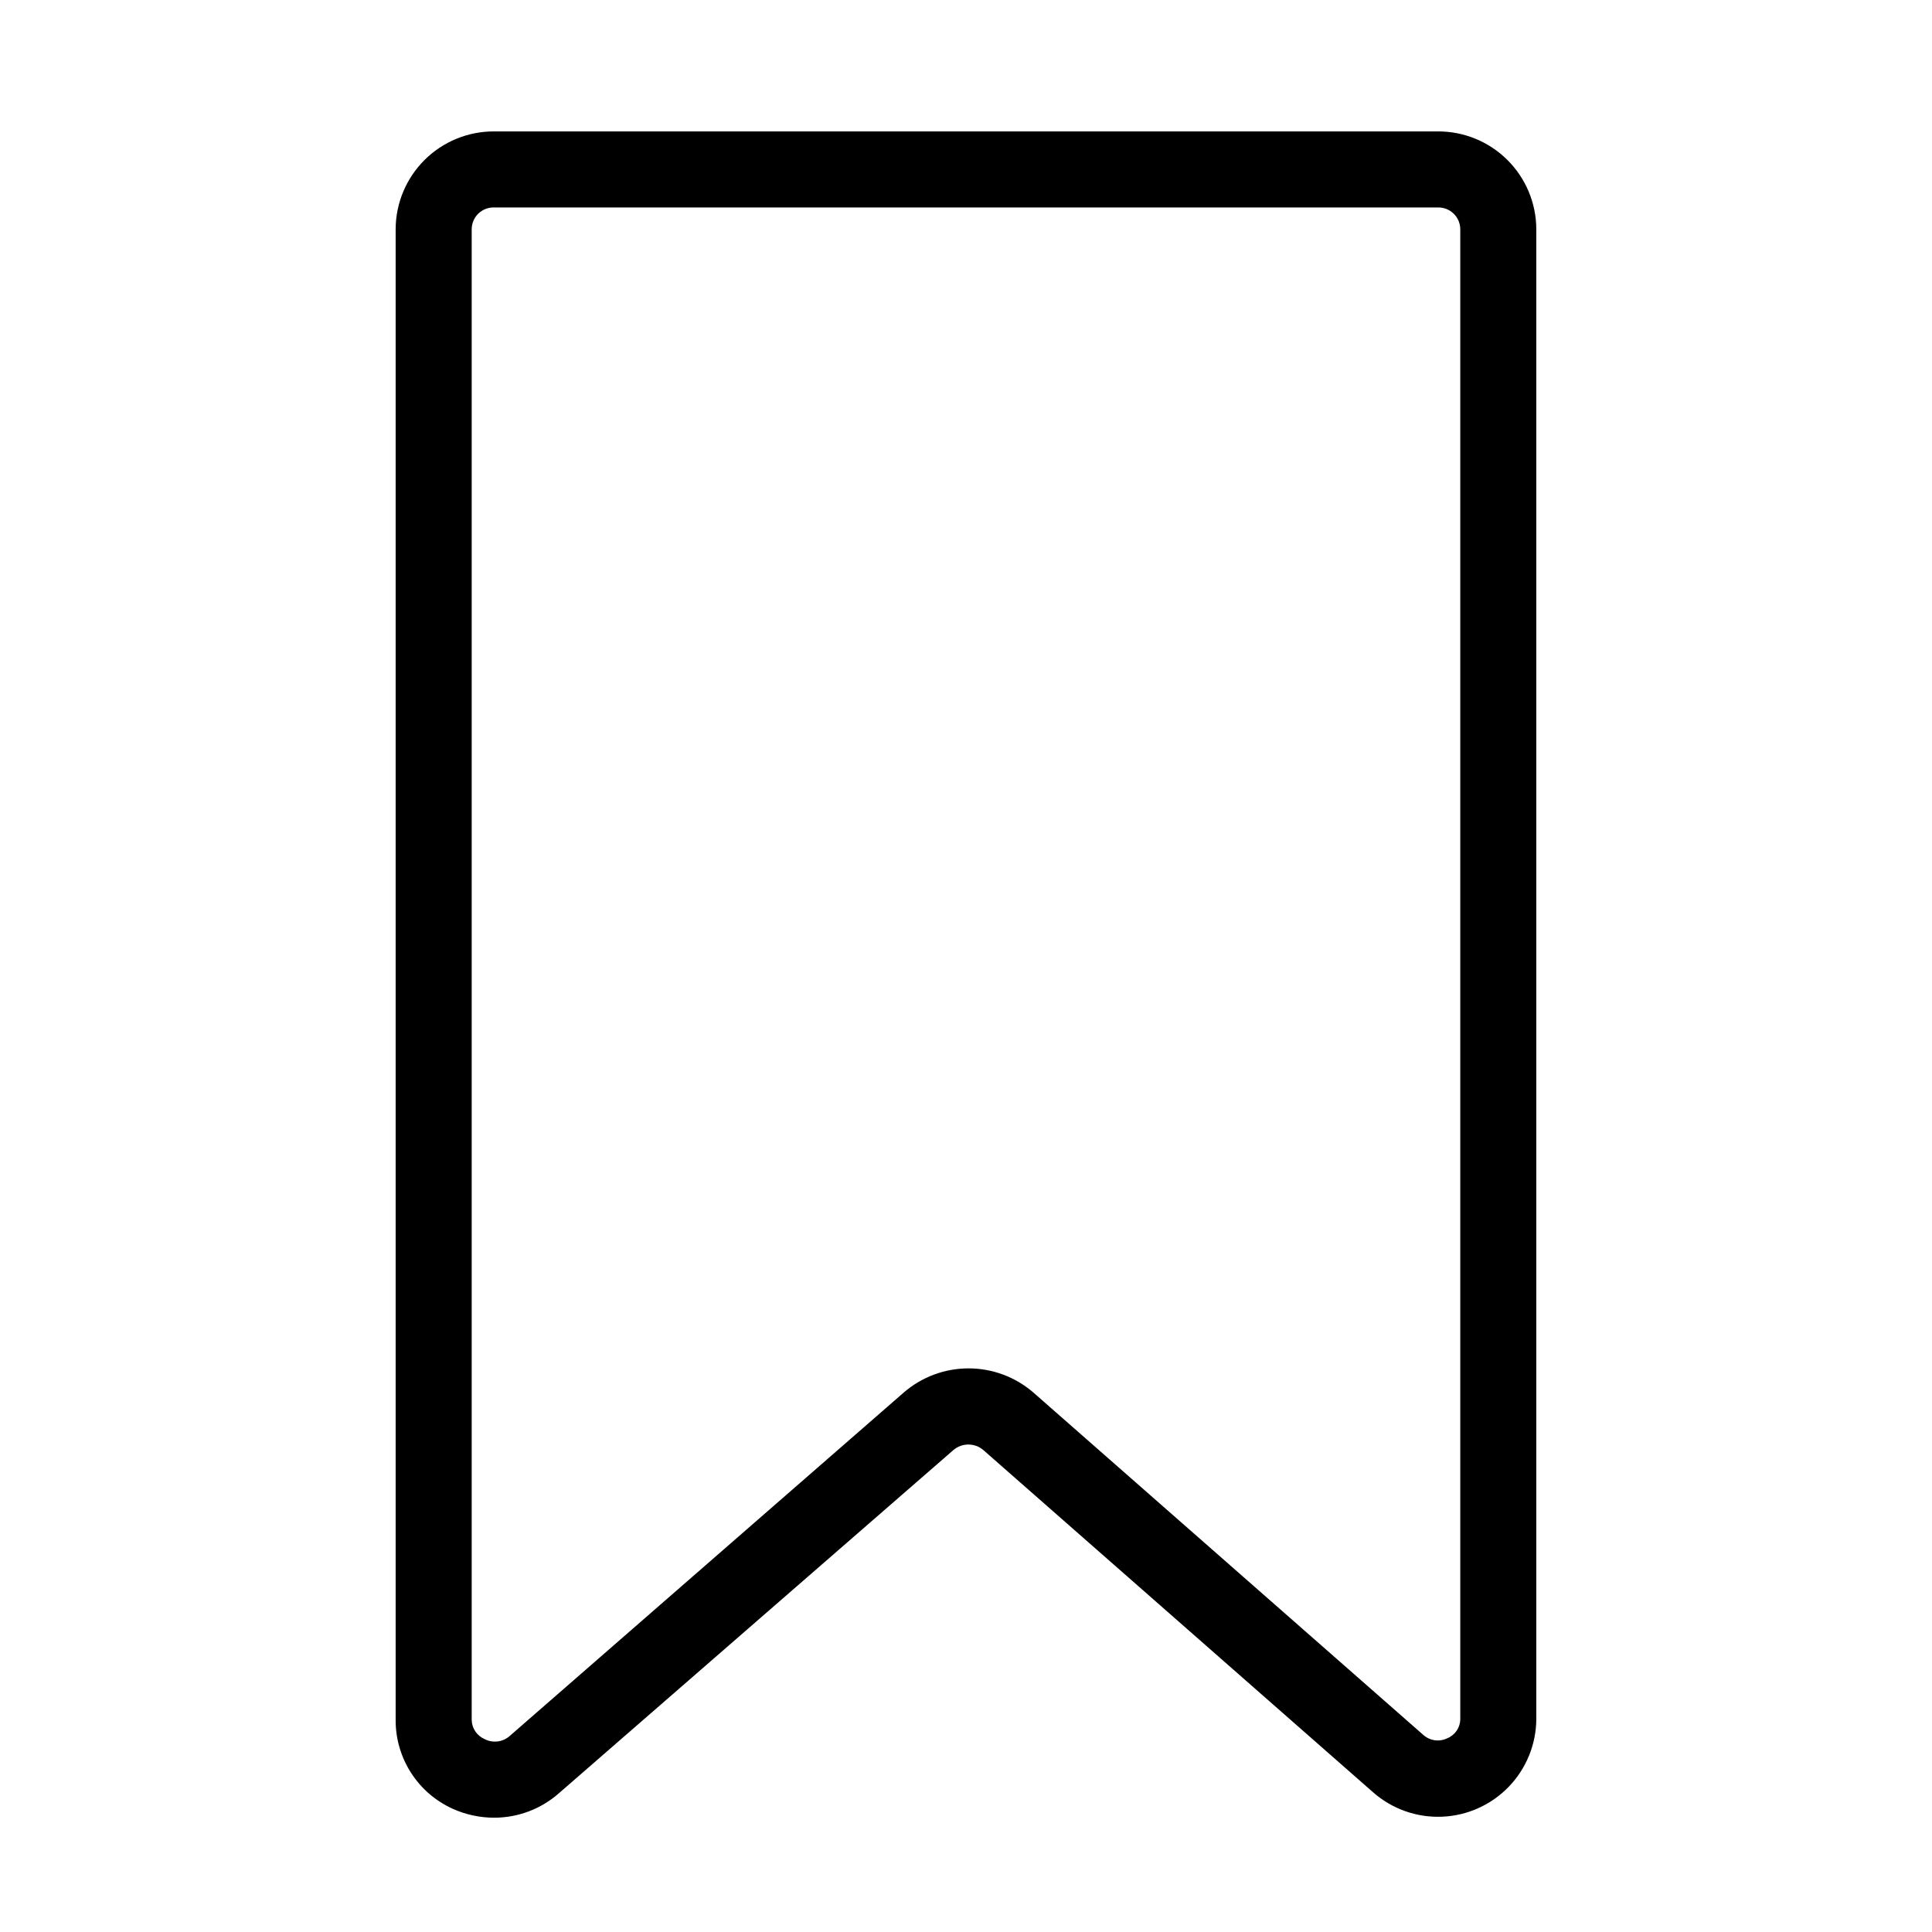 <?xml version="1.0" encoding="UTF-8"?>
<!-- Uploaded to: ICON Repo, www.svgrepo.com, Generator: ICON Repo Mixer Tools -->
<svg fill="#000000" width="800px" height="800px" version="1.1" viewBox="144 144 512 512" xmlns="http://www.w3.org/2000/svg">
 <path d="m275 625.71c-3.805 0.004-7.566-0.801-11.035-2.371-4.519-2.043-8.355-5.352-11.035-9.527-2.684-4.176-4.102-9.035-4.078-14v-395.14c0.039-6.879 2.805-13.457 7.684-18.305 4.883-4.844 11.484-7.555 18.363-7.543h250.19c6.879-0.012 13.48 2.699 18.363 7.543 4.883 4.848 7.644 11.426 7.684 18.305v394.89c-0.035 6.703-2.652 13.137-7.312 17.957-4.656 4.824-10.992 7.664-17.691 7.93-6.699 0.27-13.246-2.055-18.273-6.492l-103.28-90.688v0.004c-2.277-1.945-5.629-1.945-7.91 0l-104.59 90.988c-4.723 4.148-10.793 6.441-17.078 6.449zm0-426.73v-0.004c-1.555-0.051-3.066 0.52-4.191 1.59-1.129 1.07-1.777 2.551-1.805 4.106v395.14c0.051 2.195 1.367 4.16 3.375 5.039 2.184 1.164 4.859 0.84 6.703-0.805l104.39-90.988c4.773-4.144 10.883-6.426 17.207-6.426 6.32 0 12.43 2.281 17.203 6.426l103.28 90.688v-0.004c1.746 1.59 4.281 1.949 6.398 0.906 2.055-0.832 3.406-2.82 3.426-5.035v-394.94c-0.027-1.535-0.66-3-1.766-4.066-1.105-1.07-2.59-1.652-4.129-1.629z"/>
</svg>